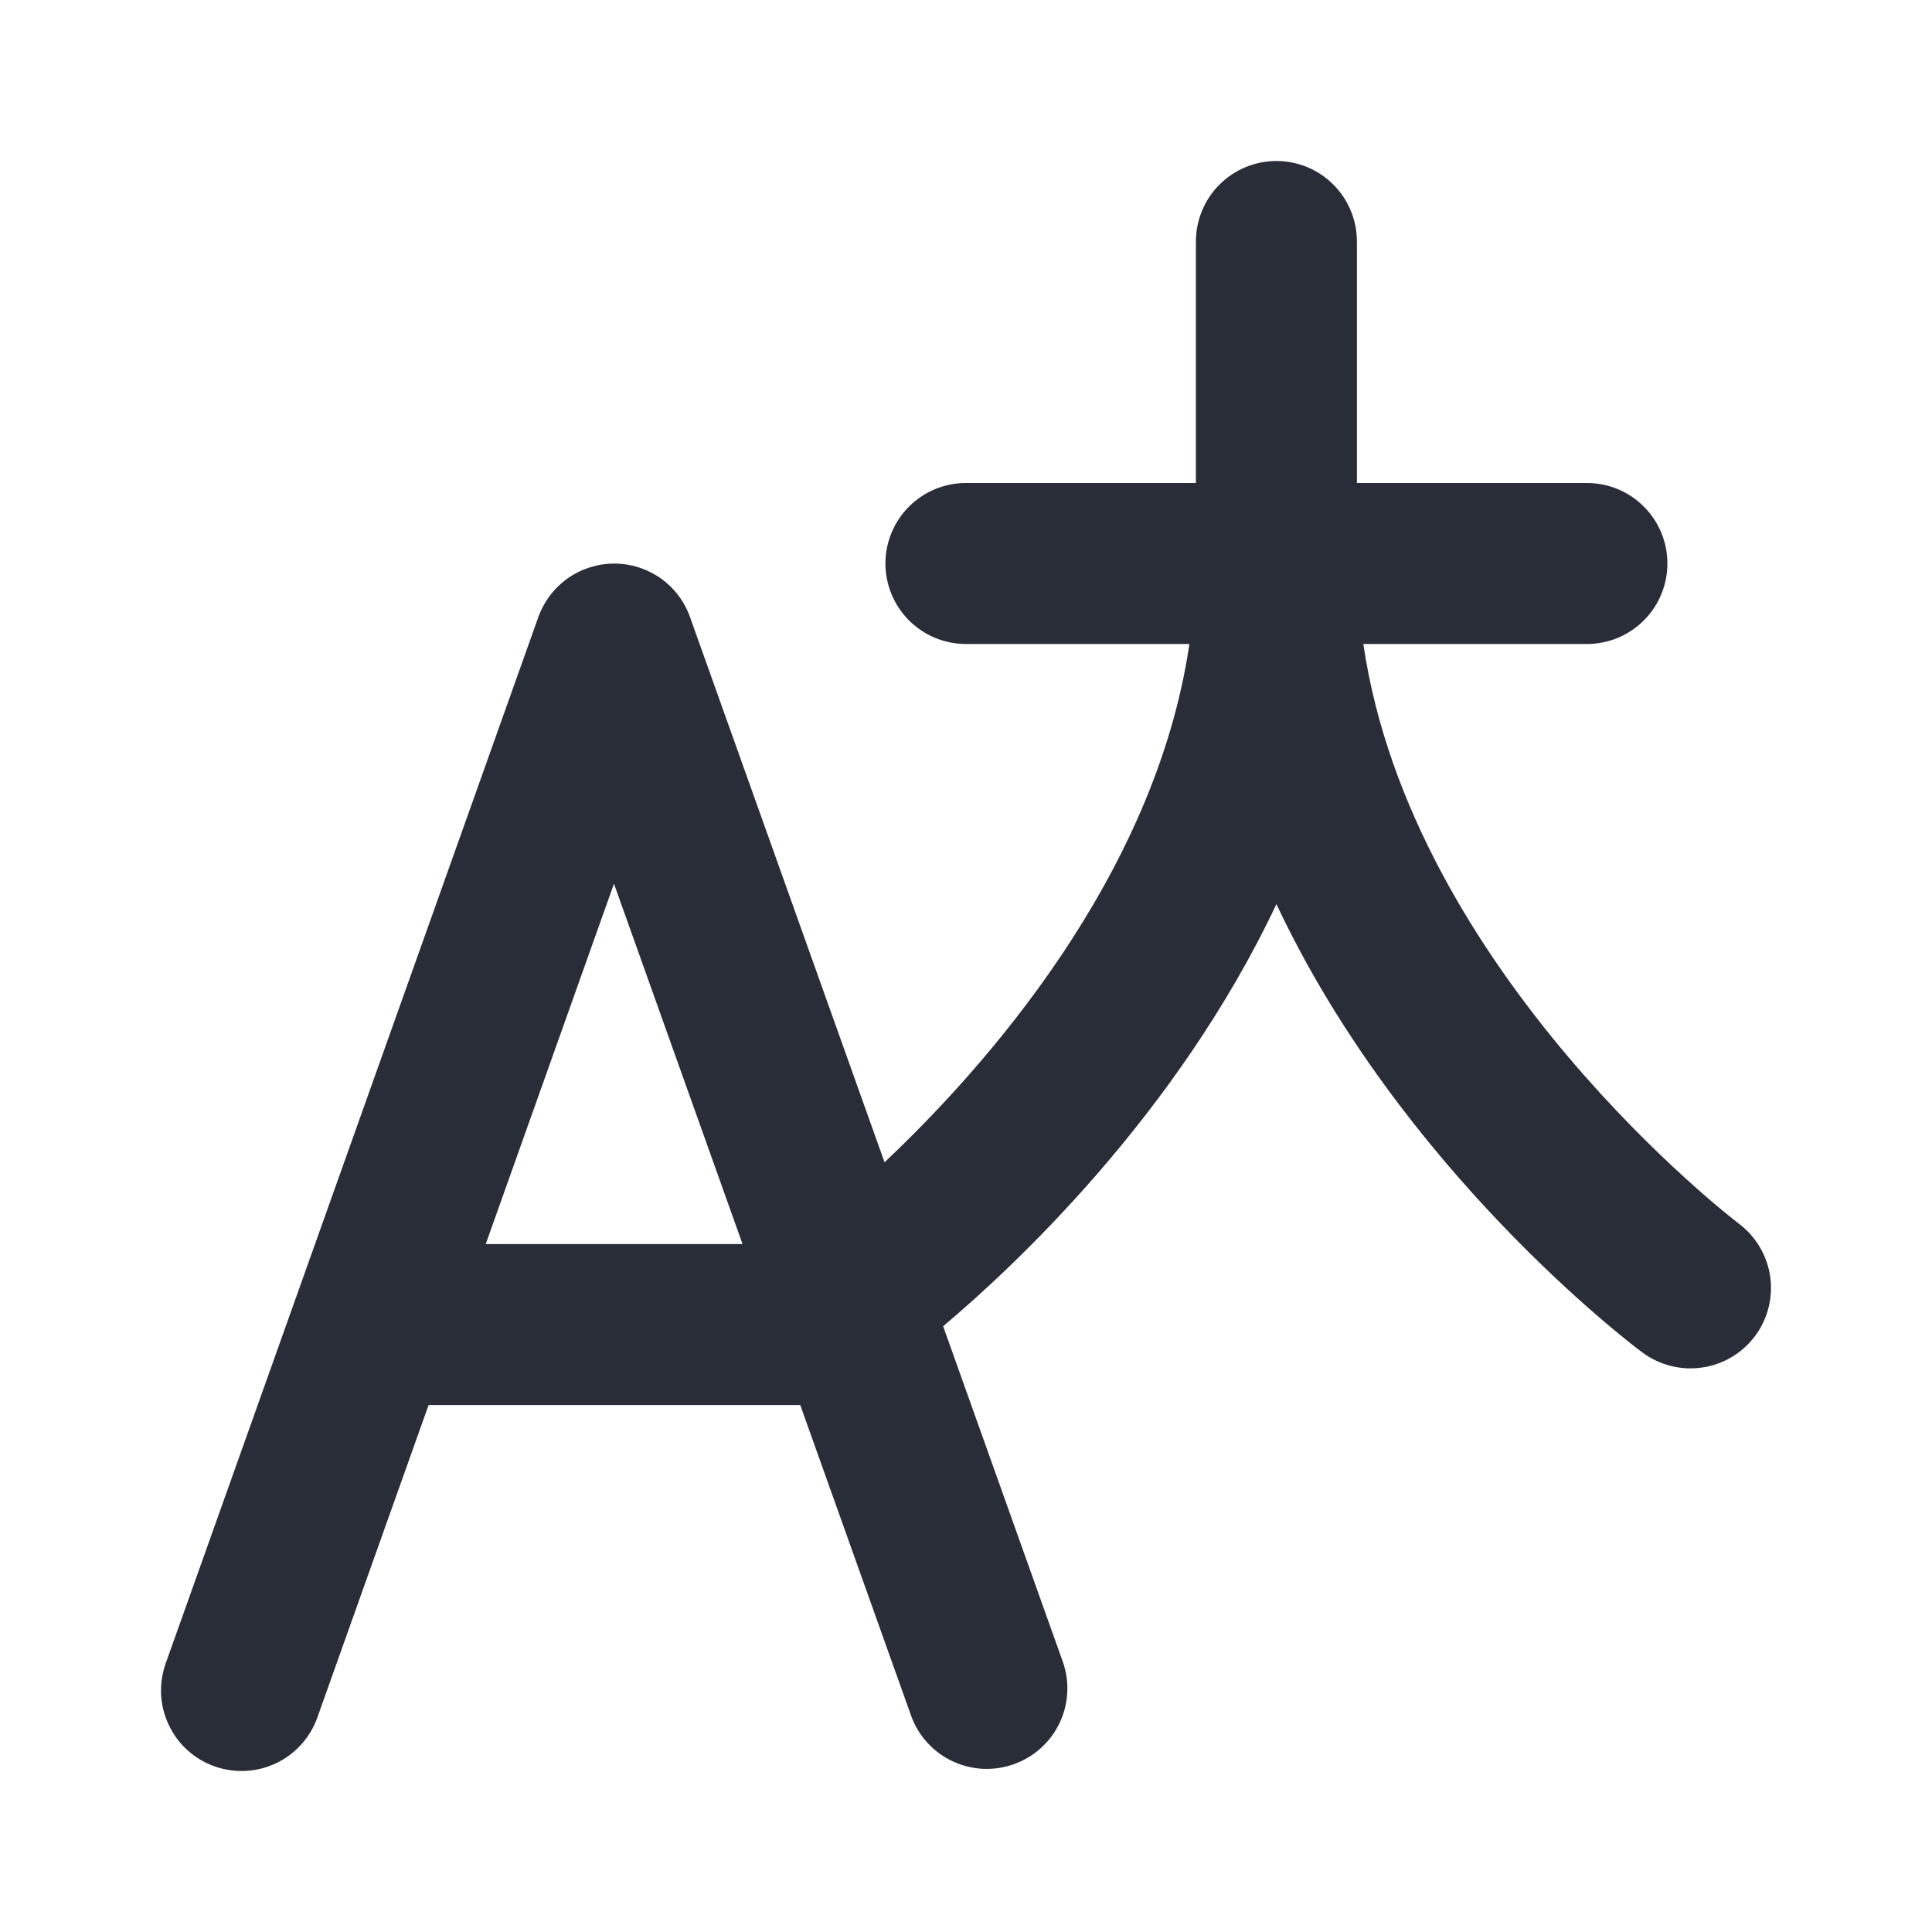 <svg width="24" height="24" viewBox="0 0 24 24" fill="none" xmlns="http://www.w3.org/2000/svg">
<path fill-rule="evenodd" clip-rule="evenodd" d="M16.936 8H19.713C19.979 8 20.233 7.895 20.42 7.707C20.608 7.52 20.713 7.265 20.713 7C20.713 6.735 20.608 6.48 20.42 6.293C20.233 6.105 19.979 6 19.713 6H16.856V3C16.856 2.735 16.751 2.48 16.563 2.293C16.376 2.105 16.122 2 15.856 2C15.591 2 15.337 2.105 15.149 2.293C14.962 2.48 14.856 2.735 14.856 3V6H11.999C11.734 6 11.48 6.105 11.292 6.293C11.105 6.48 10.999 6.735 10.999 7C10.999 7.265 11.105 7.52 11.292 7.707C11.48 7.895 11.734 8 11.999 8H14.775C14.351 10.892 12.218 13.278 10.988 14.438L8.571 7.664C8.502 7.47 8.374 7.302 8.206 7.183C8.037 7.065 7.836 7.001 7.63 7.001C7.424 7.001 7.223 7.065 7.054 7.183C6.886 7.302 6.758 7.47 6.688 7.664L2.058 20.664C2.014 20.788 1.995 20.919 2.001 21.05C2.008 21.181 2.04 21.31 2.097 21.428C2.153 21.547 2.232 21.654 2.329 21.742C2.427 21.83 2.541 21.898 2.664 21.942C2.914 22.031 3.189 22.017 3.429 21.904C3.668 21.79 3.853 21.586 3.942 21.336L5.324 17.454H9.941L11.317 21.31C11.361 21.434 11.429 21.548 11.517 21.645C11.605 21.743 11.712 21.822 11.831 21.878C11.949 21.934 12.078 21.966 12.209 21.973C12.341 21.979 12.472 21.959 12.595 21.915C12.719 21.871 12.833 21.803 12.93 21.715C13.028 21.627 13.107 21.521 13.163 21.402C13.219 21.284 13.252 21.155 13.258 21.024C13.265 20.893 13.245 20.762 13.201 20.638L11.716 16.475C12.58 15.748 14.62 13.853 15.856 11.231C17.406 14.528 20.236 16.678 20.401 16.8C20.614 16.958 20.88 17.026 21.142 16.988C21.404 16.951 21.641 16.811 21.8 16.599C21.959 16.387 22.027 16.12 21.99 15.858C21.952 15.596 21.812 15.359 21.6 15.2C21.554 15.167 17.533 12.089 16.936 8ZM7.627 10.978L9.224 15.454H6.034L7.627 10.978Z" fill="#282D37"/>
</svg>
